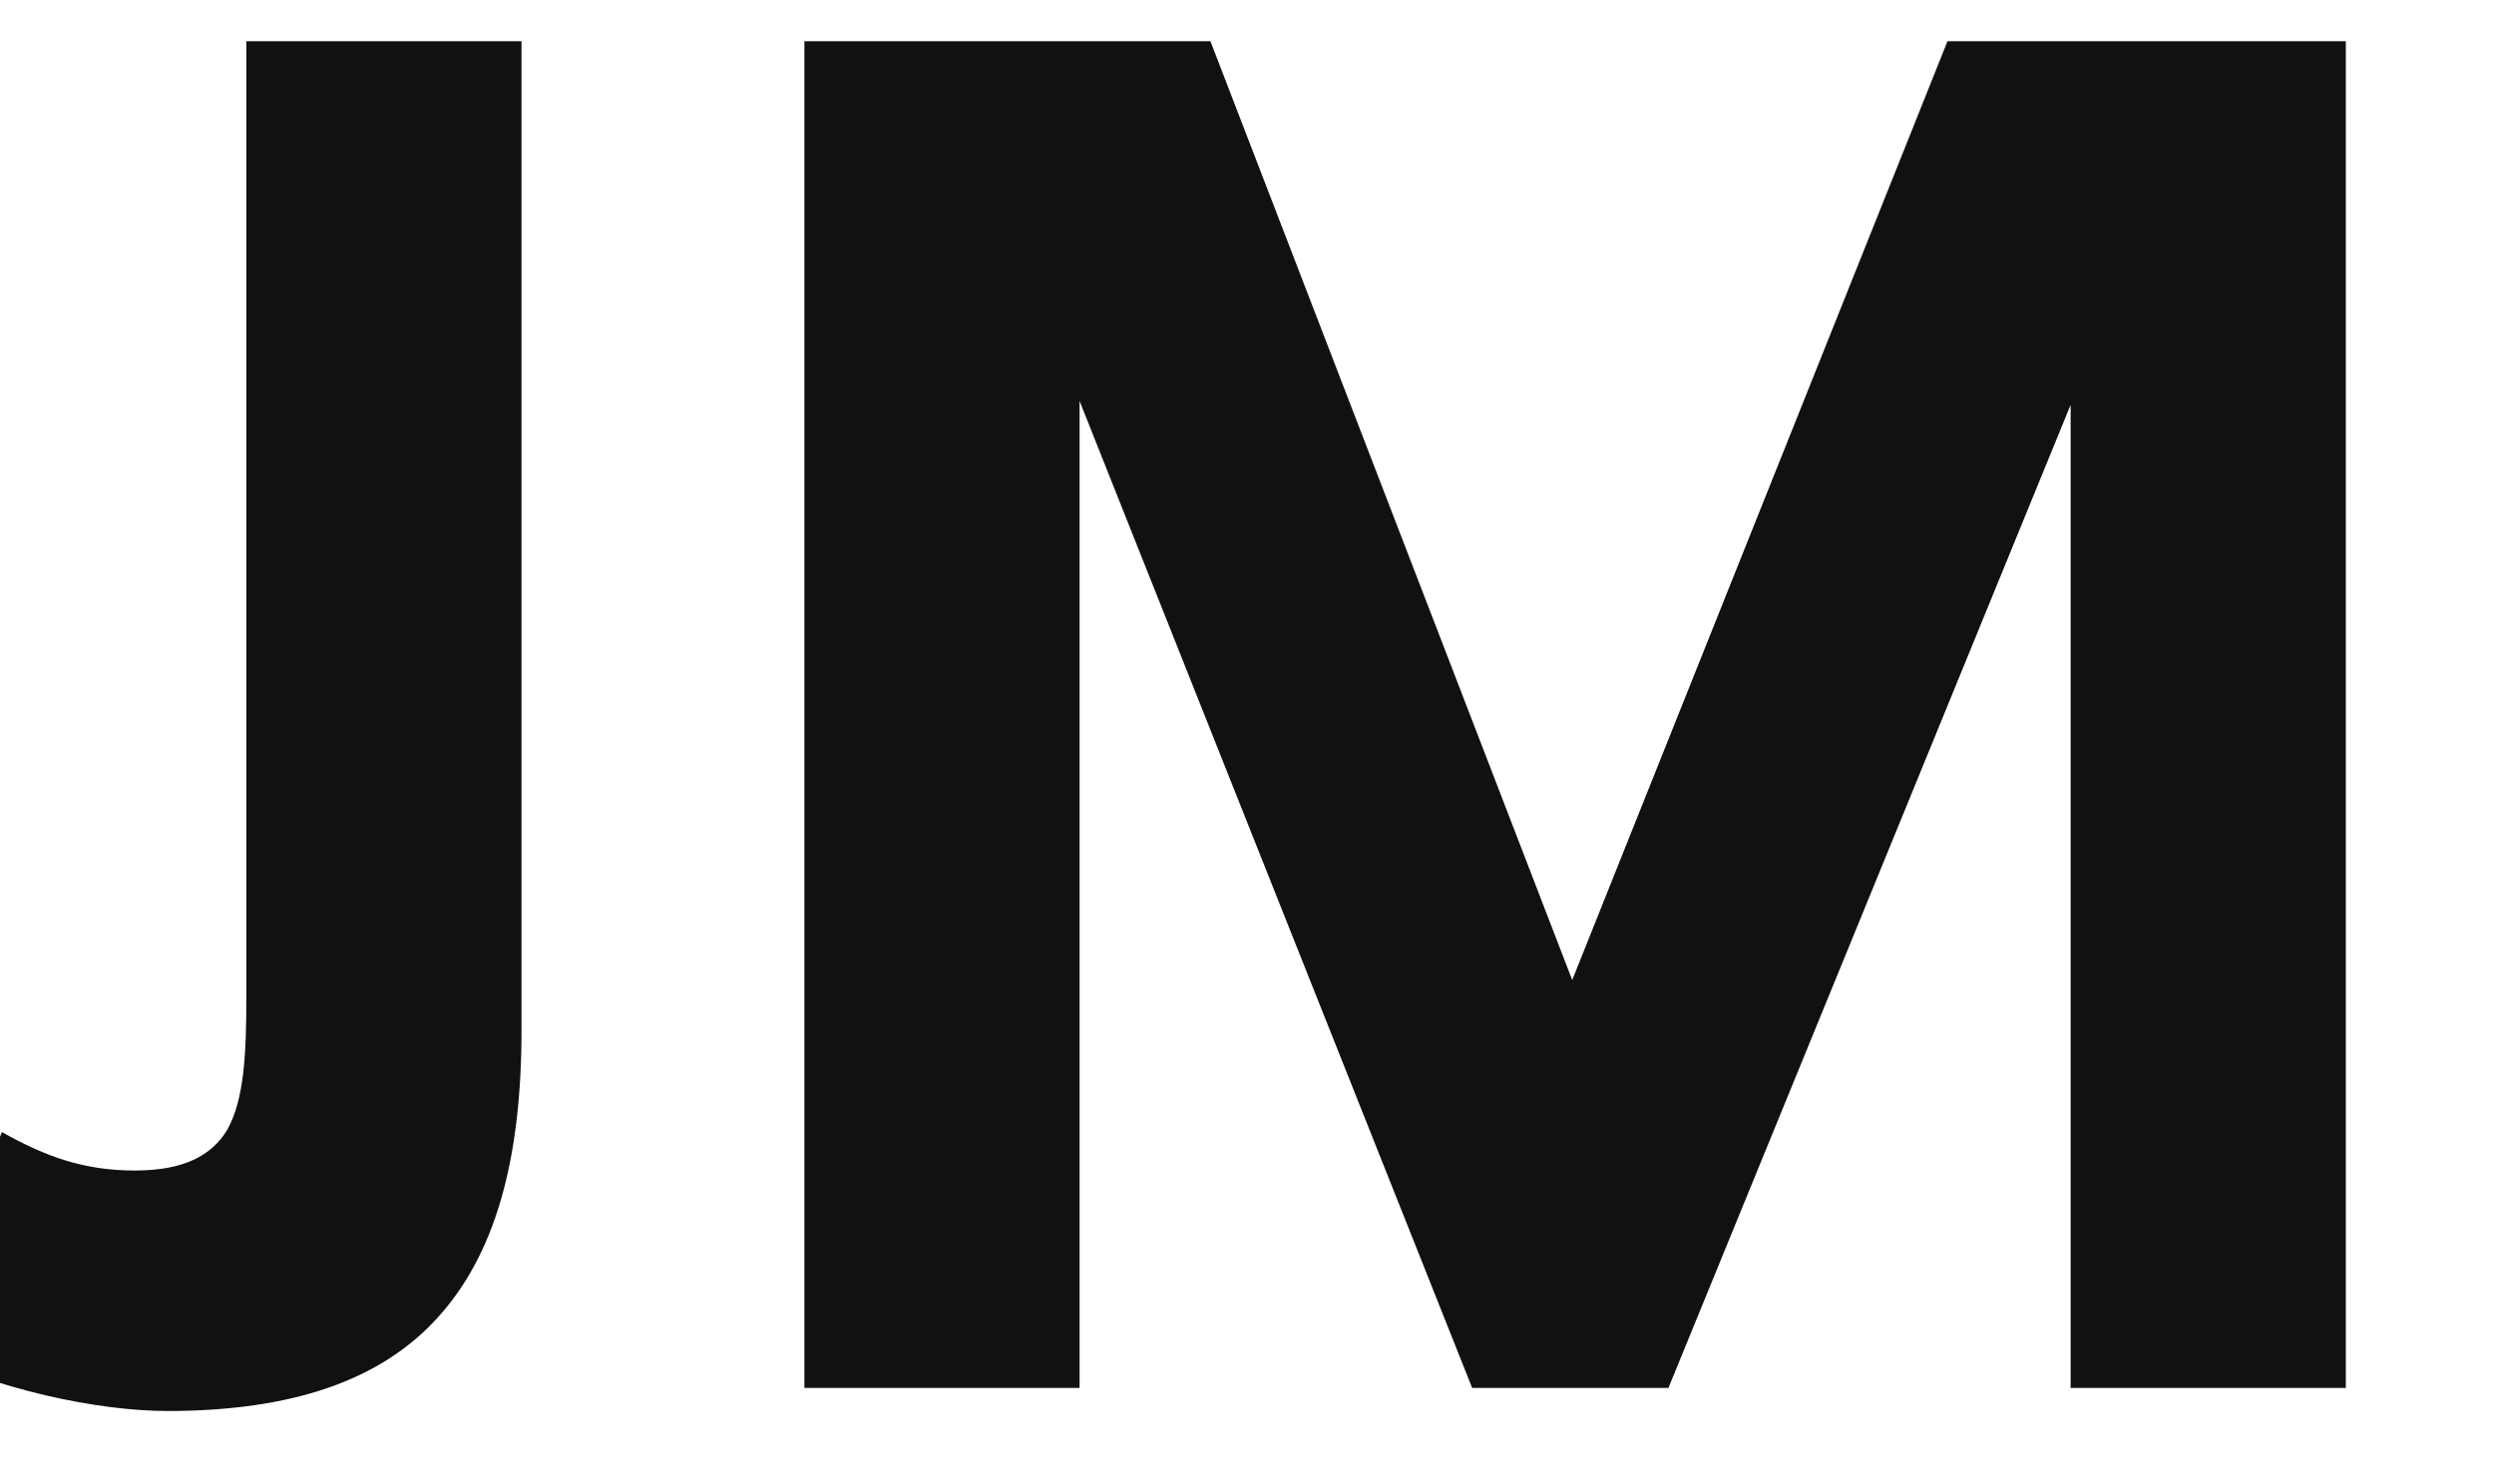 <svg xmlns="http://www.w3.org/2000/svg" xmlns:xlink="http://www.w3.org/1999/xlink" width="90.72" height="54"><path fill="#111111" d="M18.97 1.50L8.96 1.50L8.96 36.29C8.96 38.32 8.89 40 8.26 41.12C7.70 42.03 6.72 42.59 4.90 42.59C3.08 42.59 1.68 42.10 0.07 41.19L-3.08 49.10C-0.14 50.57 3.57 51.34 6.09 51.34C10.64 51.34 13.79 50.22 15.82 48.05C18.06 45.67 18.97 42.10 18.97 37.48ZM75.32 14.73L75.32 50.50L85.33 50.50L85.33 1.50L70.84 1.50L57.19 35.66L44.03 1.50L29.26 1.50L29.26 50.50L39.27 50.50L39.27 14.59L53.55 50.50L60.69 50.50Z"></path></svg>